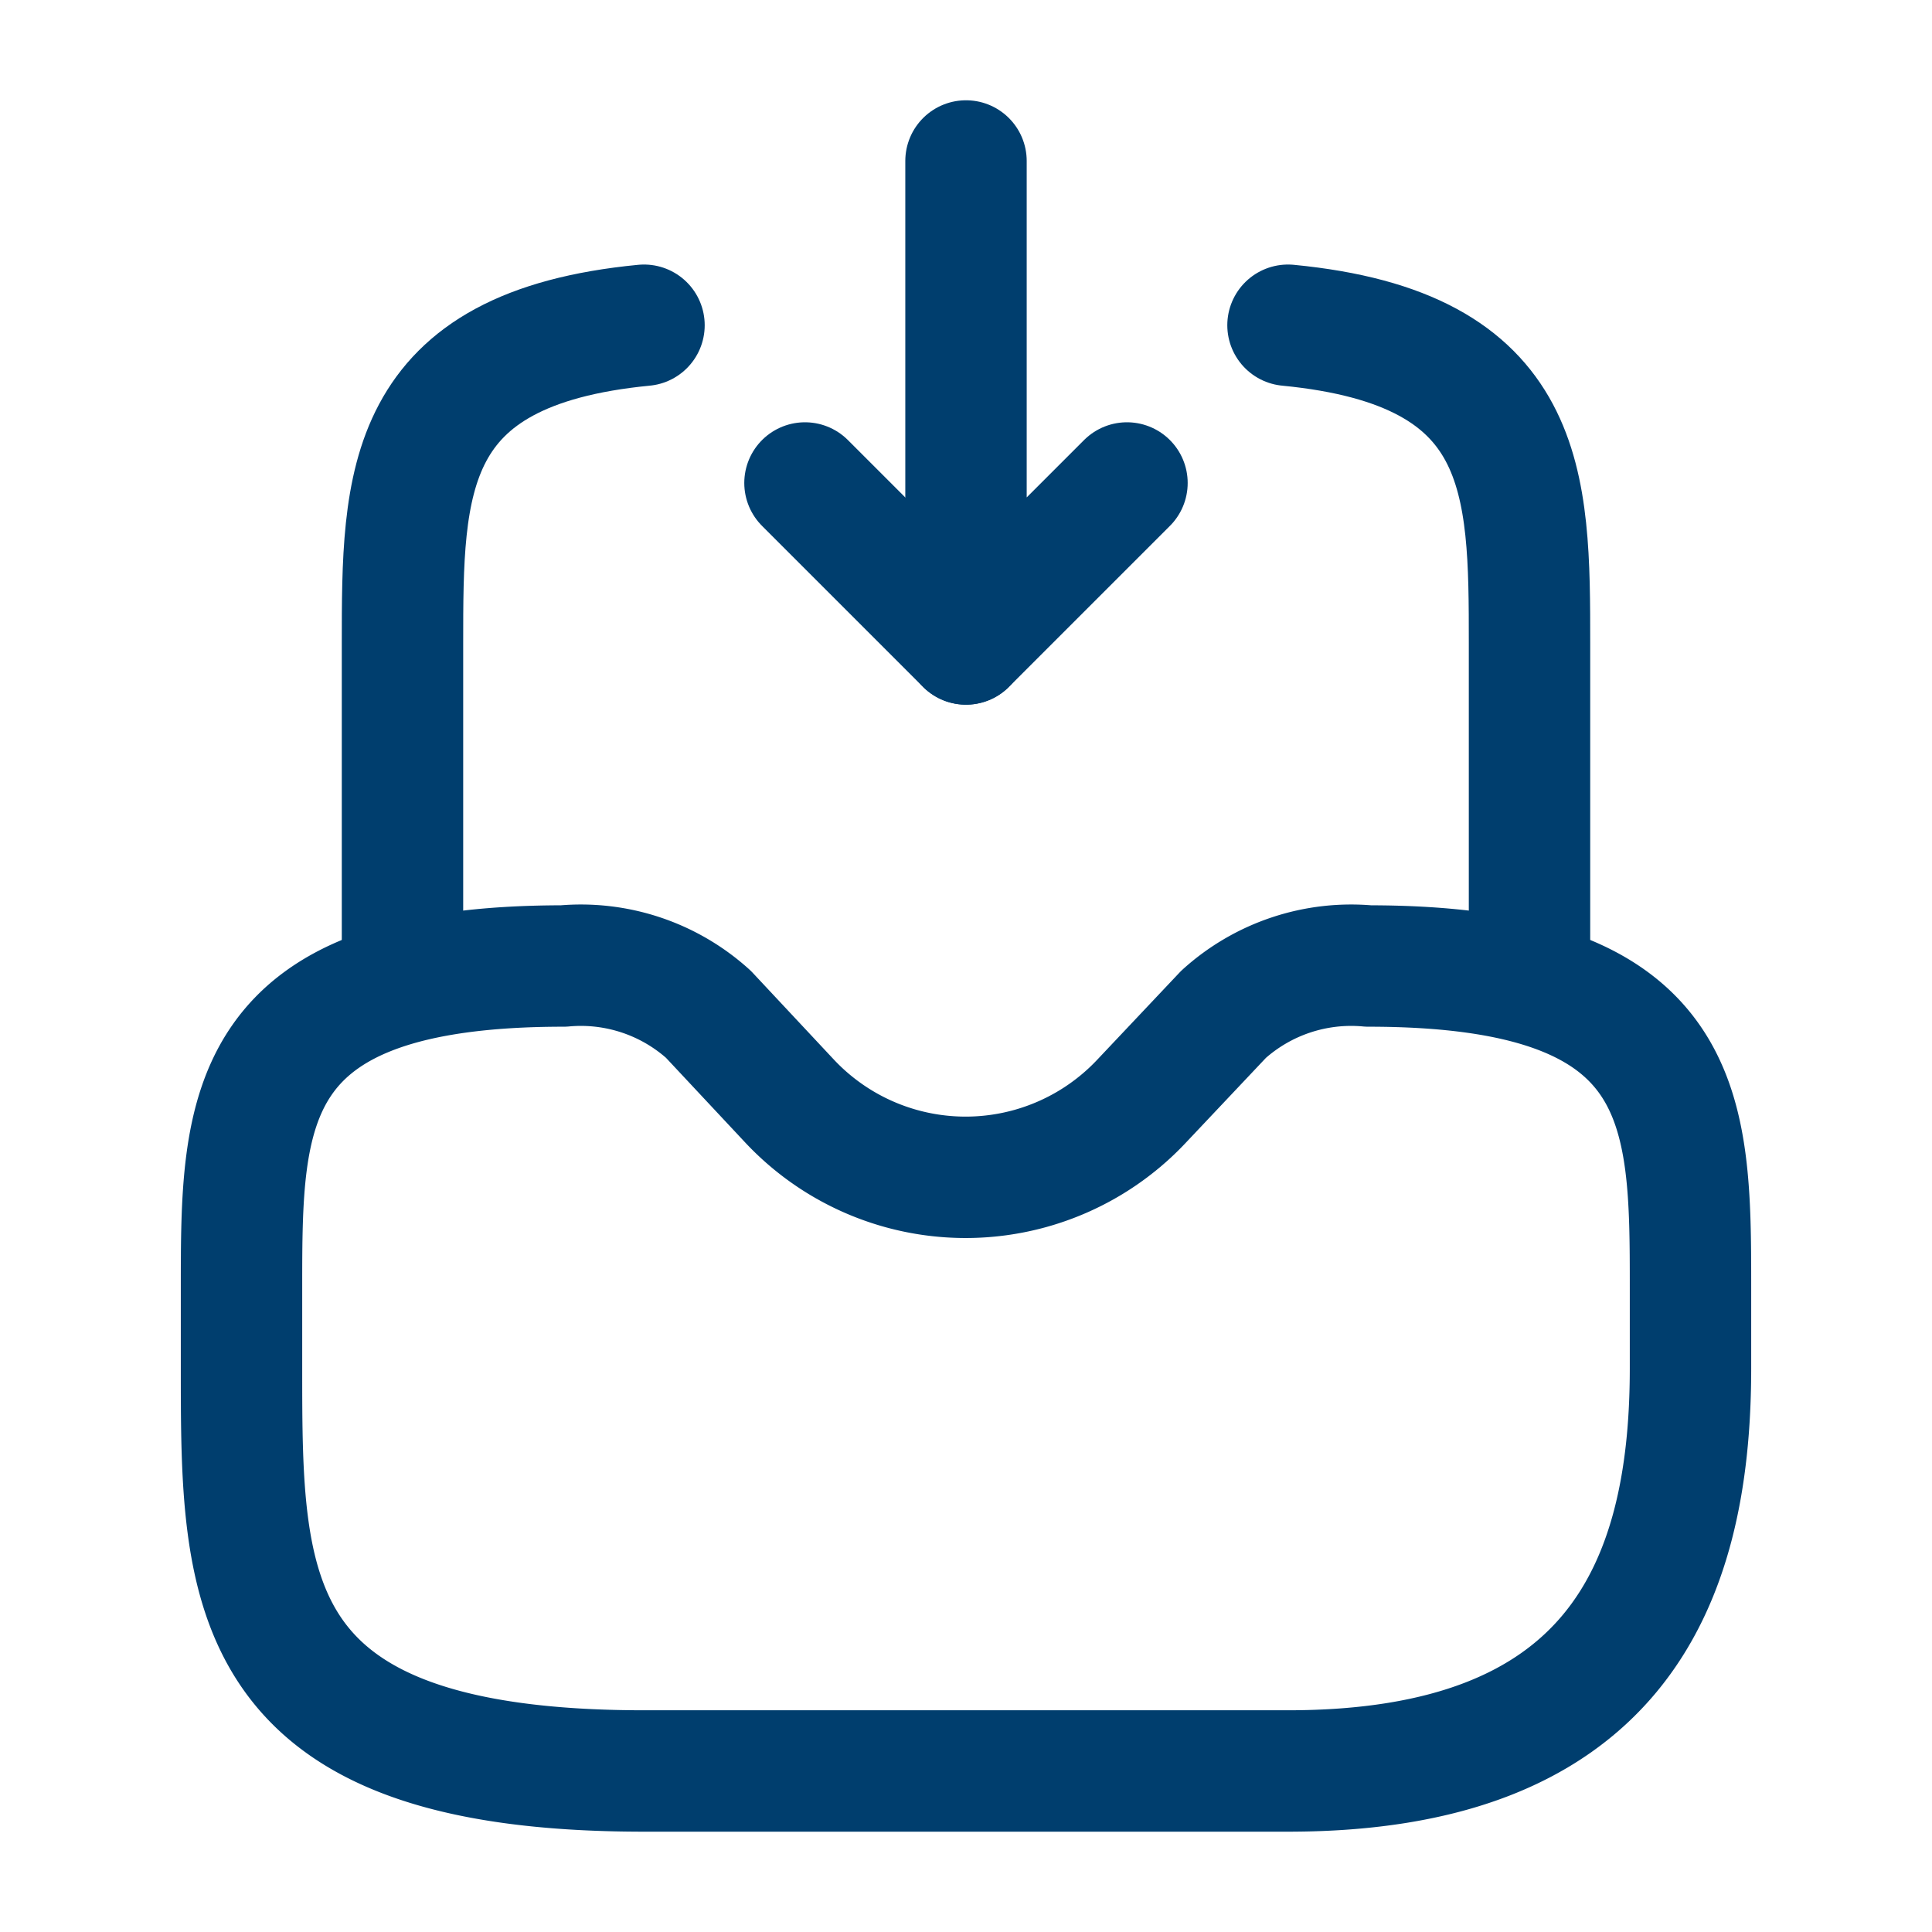 <svg id="directbox-receive" xmlns="http://www.w3.org/2000/svg" width="47.742" height="47.742" viewBox="0 0 47.742 47.742">
  <path id="Vector" d="M0,0V11.935L3.978,7.957" transform="translate(23.871 3.978)" fill="none" stroke="#003e6e" stroke-linecap="round" stroke-linejoin="round" stroke-width="3"/>
  <path id="Vector-2" data-name="Vector" d="M3.978,3.978,0,0" transform="translate(19.892 11.935)" fill="none" stroke="#003e6e" stroke-linecap="round" stroke-linejoin="round" stroke-width="3"/>
  <path id="Vector-3" data-name="Vector" d="M7.957,0C0,0,0,3.561,0,7.957V9.946c0,5.49,0,9.946,9.946,9.946H25.86c7.957,0,9.946-4.456,9.946-9.946V7.957c0-4.4,0-7.957-7.957-7.957a4.7,4.7,0,0,0-3.581,1.194L22.24,3.342a5.965,5.965,0,0,1-8.693,0L11.538,1.194A4.7,4.7,0,0,0,7.957,0Z" transform="translate(5.968 23.871)" fill="none" stroke="#003e6e" stroke-linecap="round" stroke-linejoin="round" stroke-width="3"/>
  <path id="Vector-4" data-name="Vector" d="M0,15.834V7.877c0-4,0-7.3,5.968-7.877" transform="translate(9.946 8.037)" fill="none" stroke="#003e6e" stroke-linecap="round" stroke-linejoin="round" stroke-width="3"/>
  <path id="Vector-5" data-name="Vector" d="M5.968,15.834V7.877c0-4,0-7.3-5.968-7.877" transform="translate(31.828 8.037)" fill="none" stroke="#003e6e" stroke-linecap="round" stroke-linejoin="round" stroke-width="3"/>
  <path id="Vector-6" data-name="Vector" d="M0,0H47.742V47.742H0Z" fill="none" opacity="0"/>
</svg>
